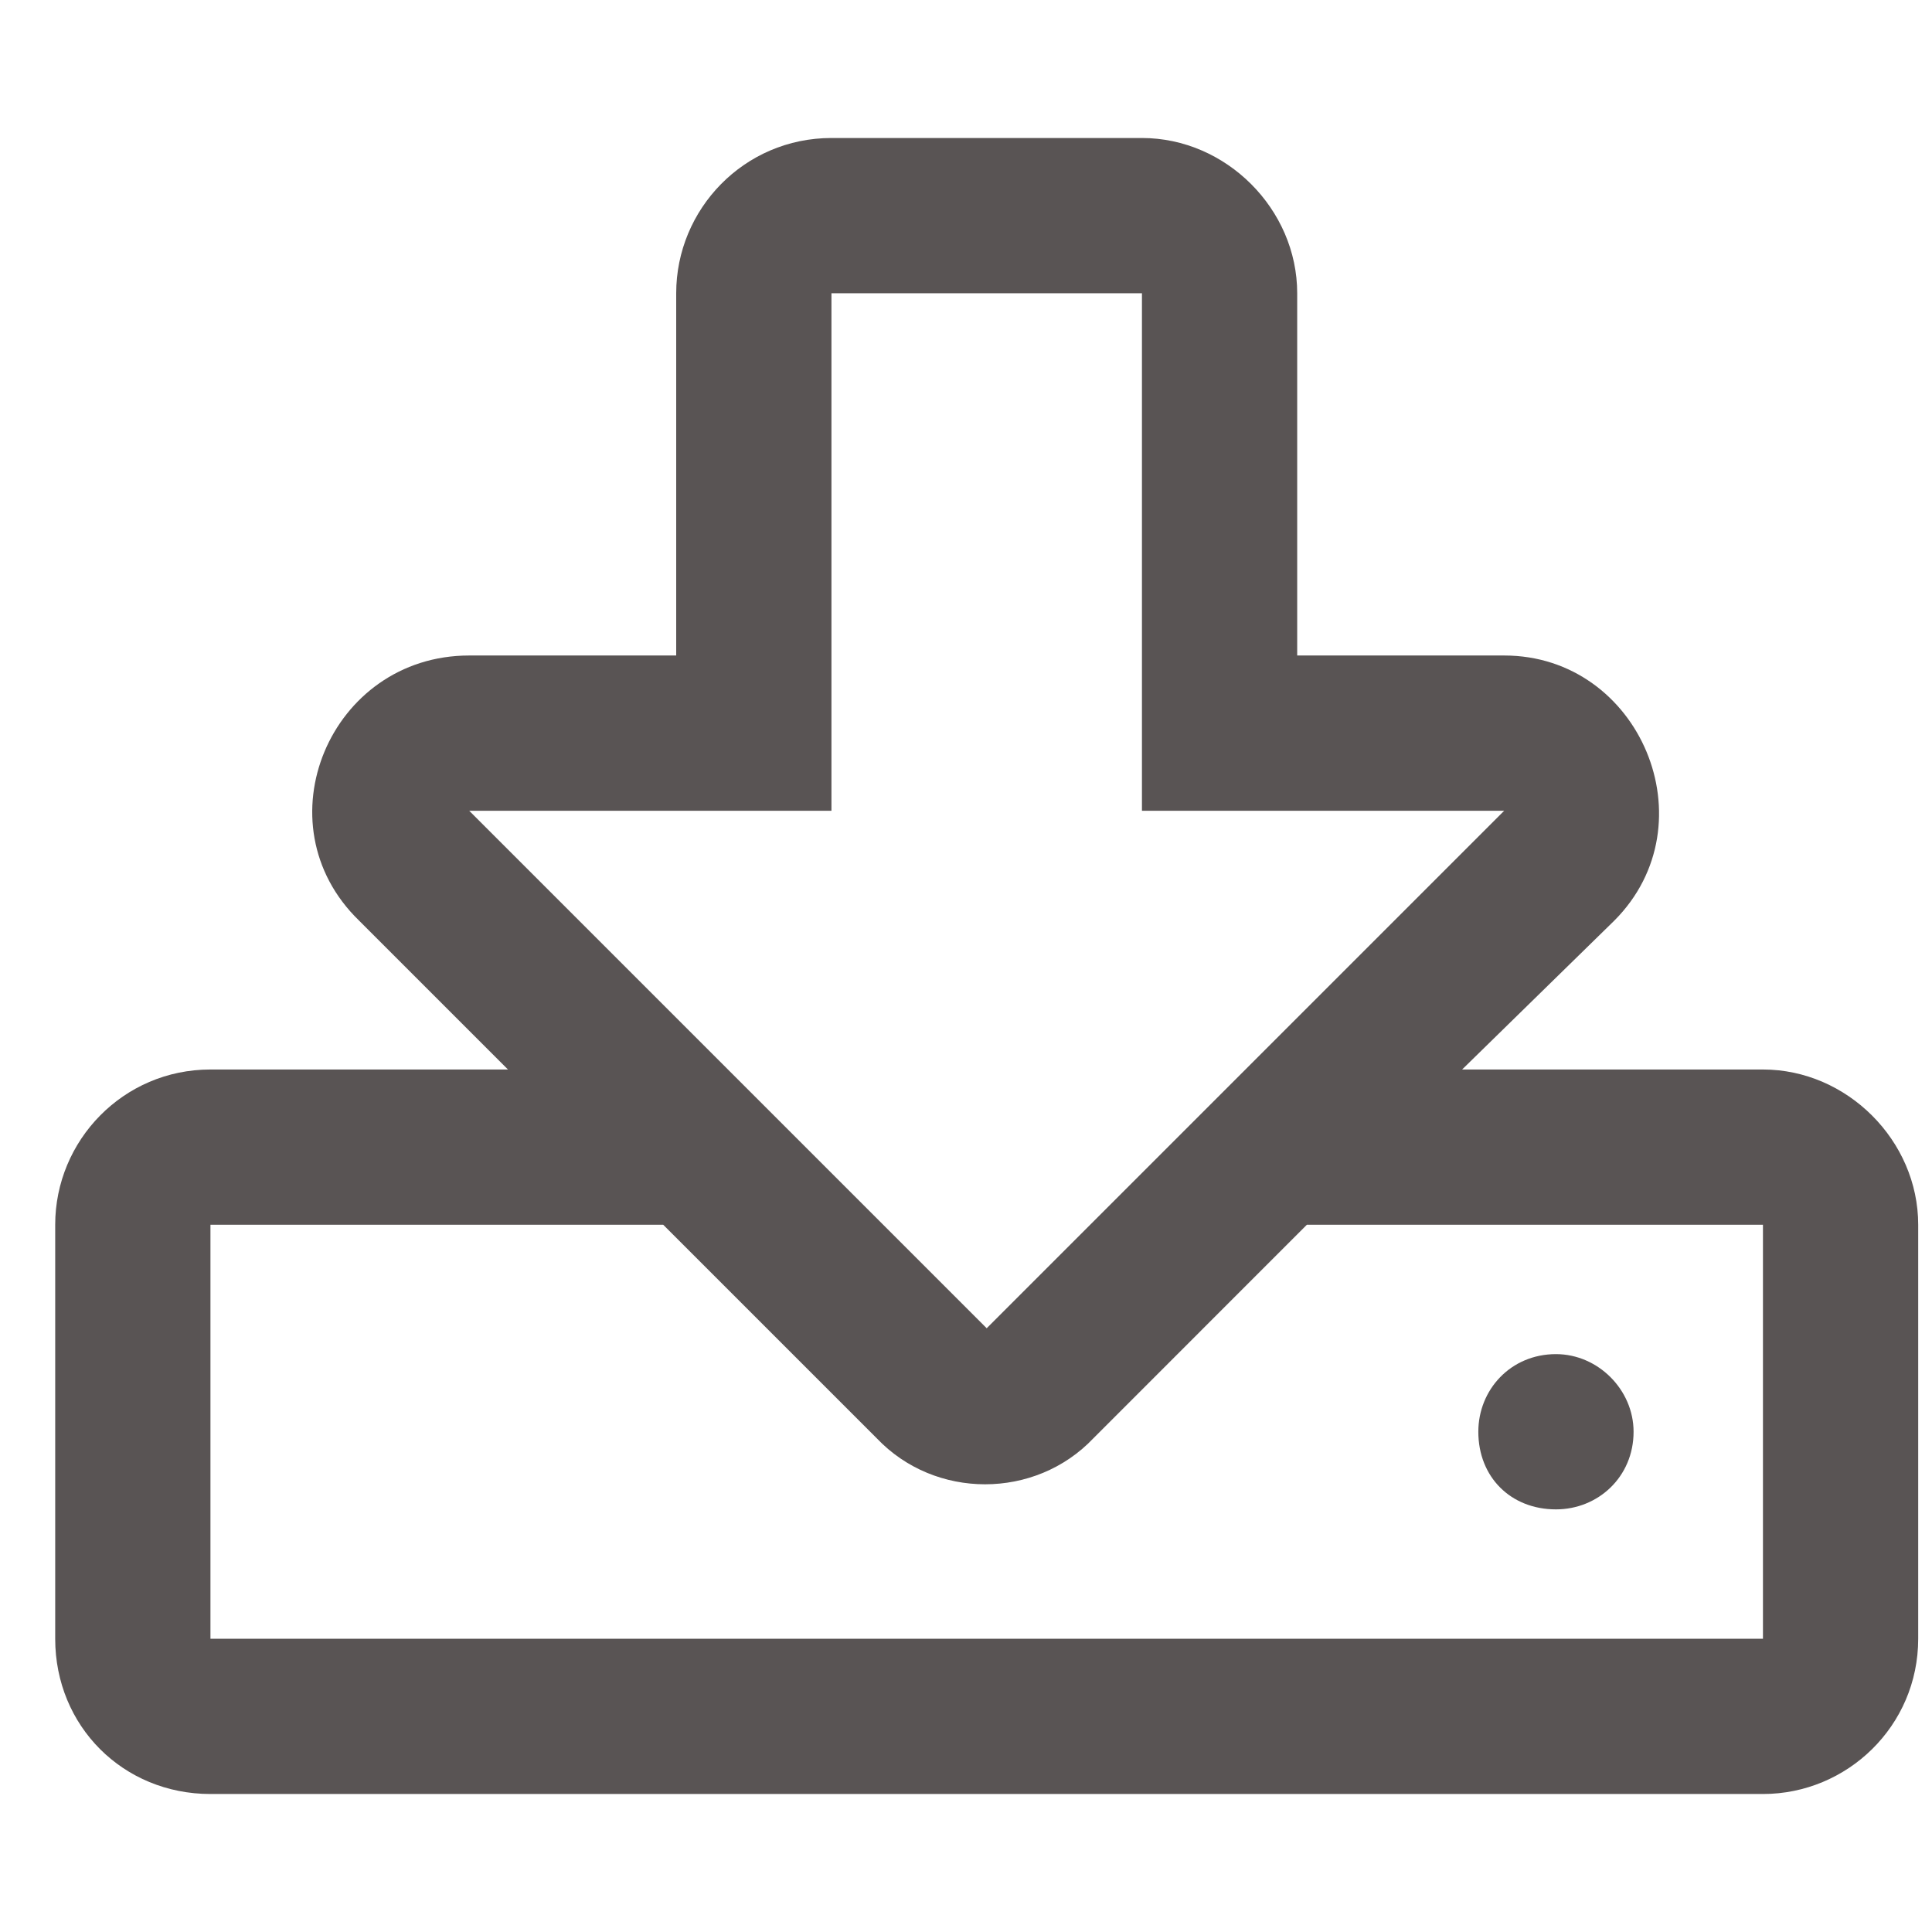 <svg width="24" height="24" viewBox="0 0 28 24" fill="none" xmlns="http://www.w3.org/2000/svg">
<path d="M25.55 13.5C26.769 13.5 27.8 14.531 27.8 15.75V21.75C27.8 23.016 26.769 24 25.55 24H3.05C1.784 24 0.8 23.016 0.8 21.75V15.75C0.8 14.531 1.784 13.5 3.05 13.5H7.362L5.206 11.344C3.753 9.938 4.784 7.5 6.8 7.5H9.8V2.25C9.8 1.031 10.784 0 12.05 0H16.55C17.769 0 18.8 1.031 18.8 2.25V7.5H21.8C23.769 7.5 24.8 9.938 23.394 11.344L21.19 13.5H25.55ZM6.8 9.75L14.3 17.25L21.8 9.75H16.55V2.25H12.05V9.75H6.8ZM25.55 21.75V15.75H18.94L15.847 18.844C15.003 19.734 13.55 19.734 12.706 18.844L9.612 15.75H3.05V21.75H25.55ZM21.425 18.75C21.425 18.141 21.894 17.625 22.55 17.625C23.159 17.625 23.675 18.141 23.675 18.75C23.675 19.406 23.159 19.875 22.55 19.875C21.894 19.875 21.425 19.406 21.425 18.75Z" fill="#595454"/>
</svg>
